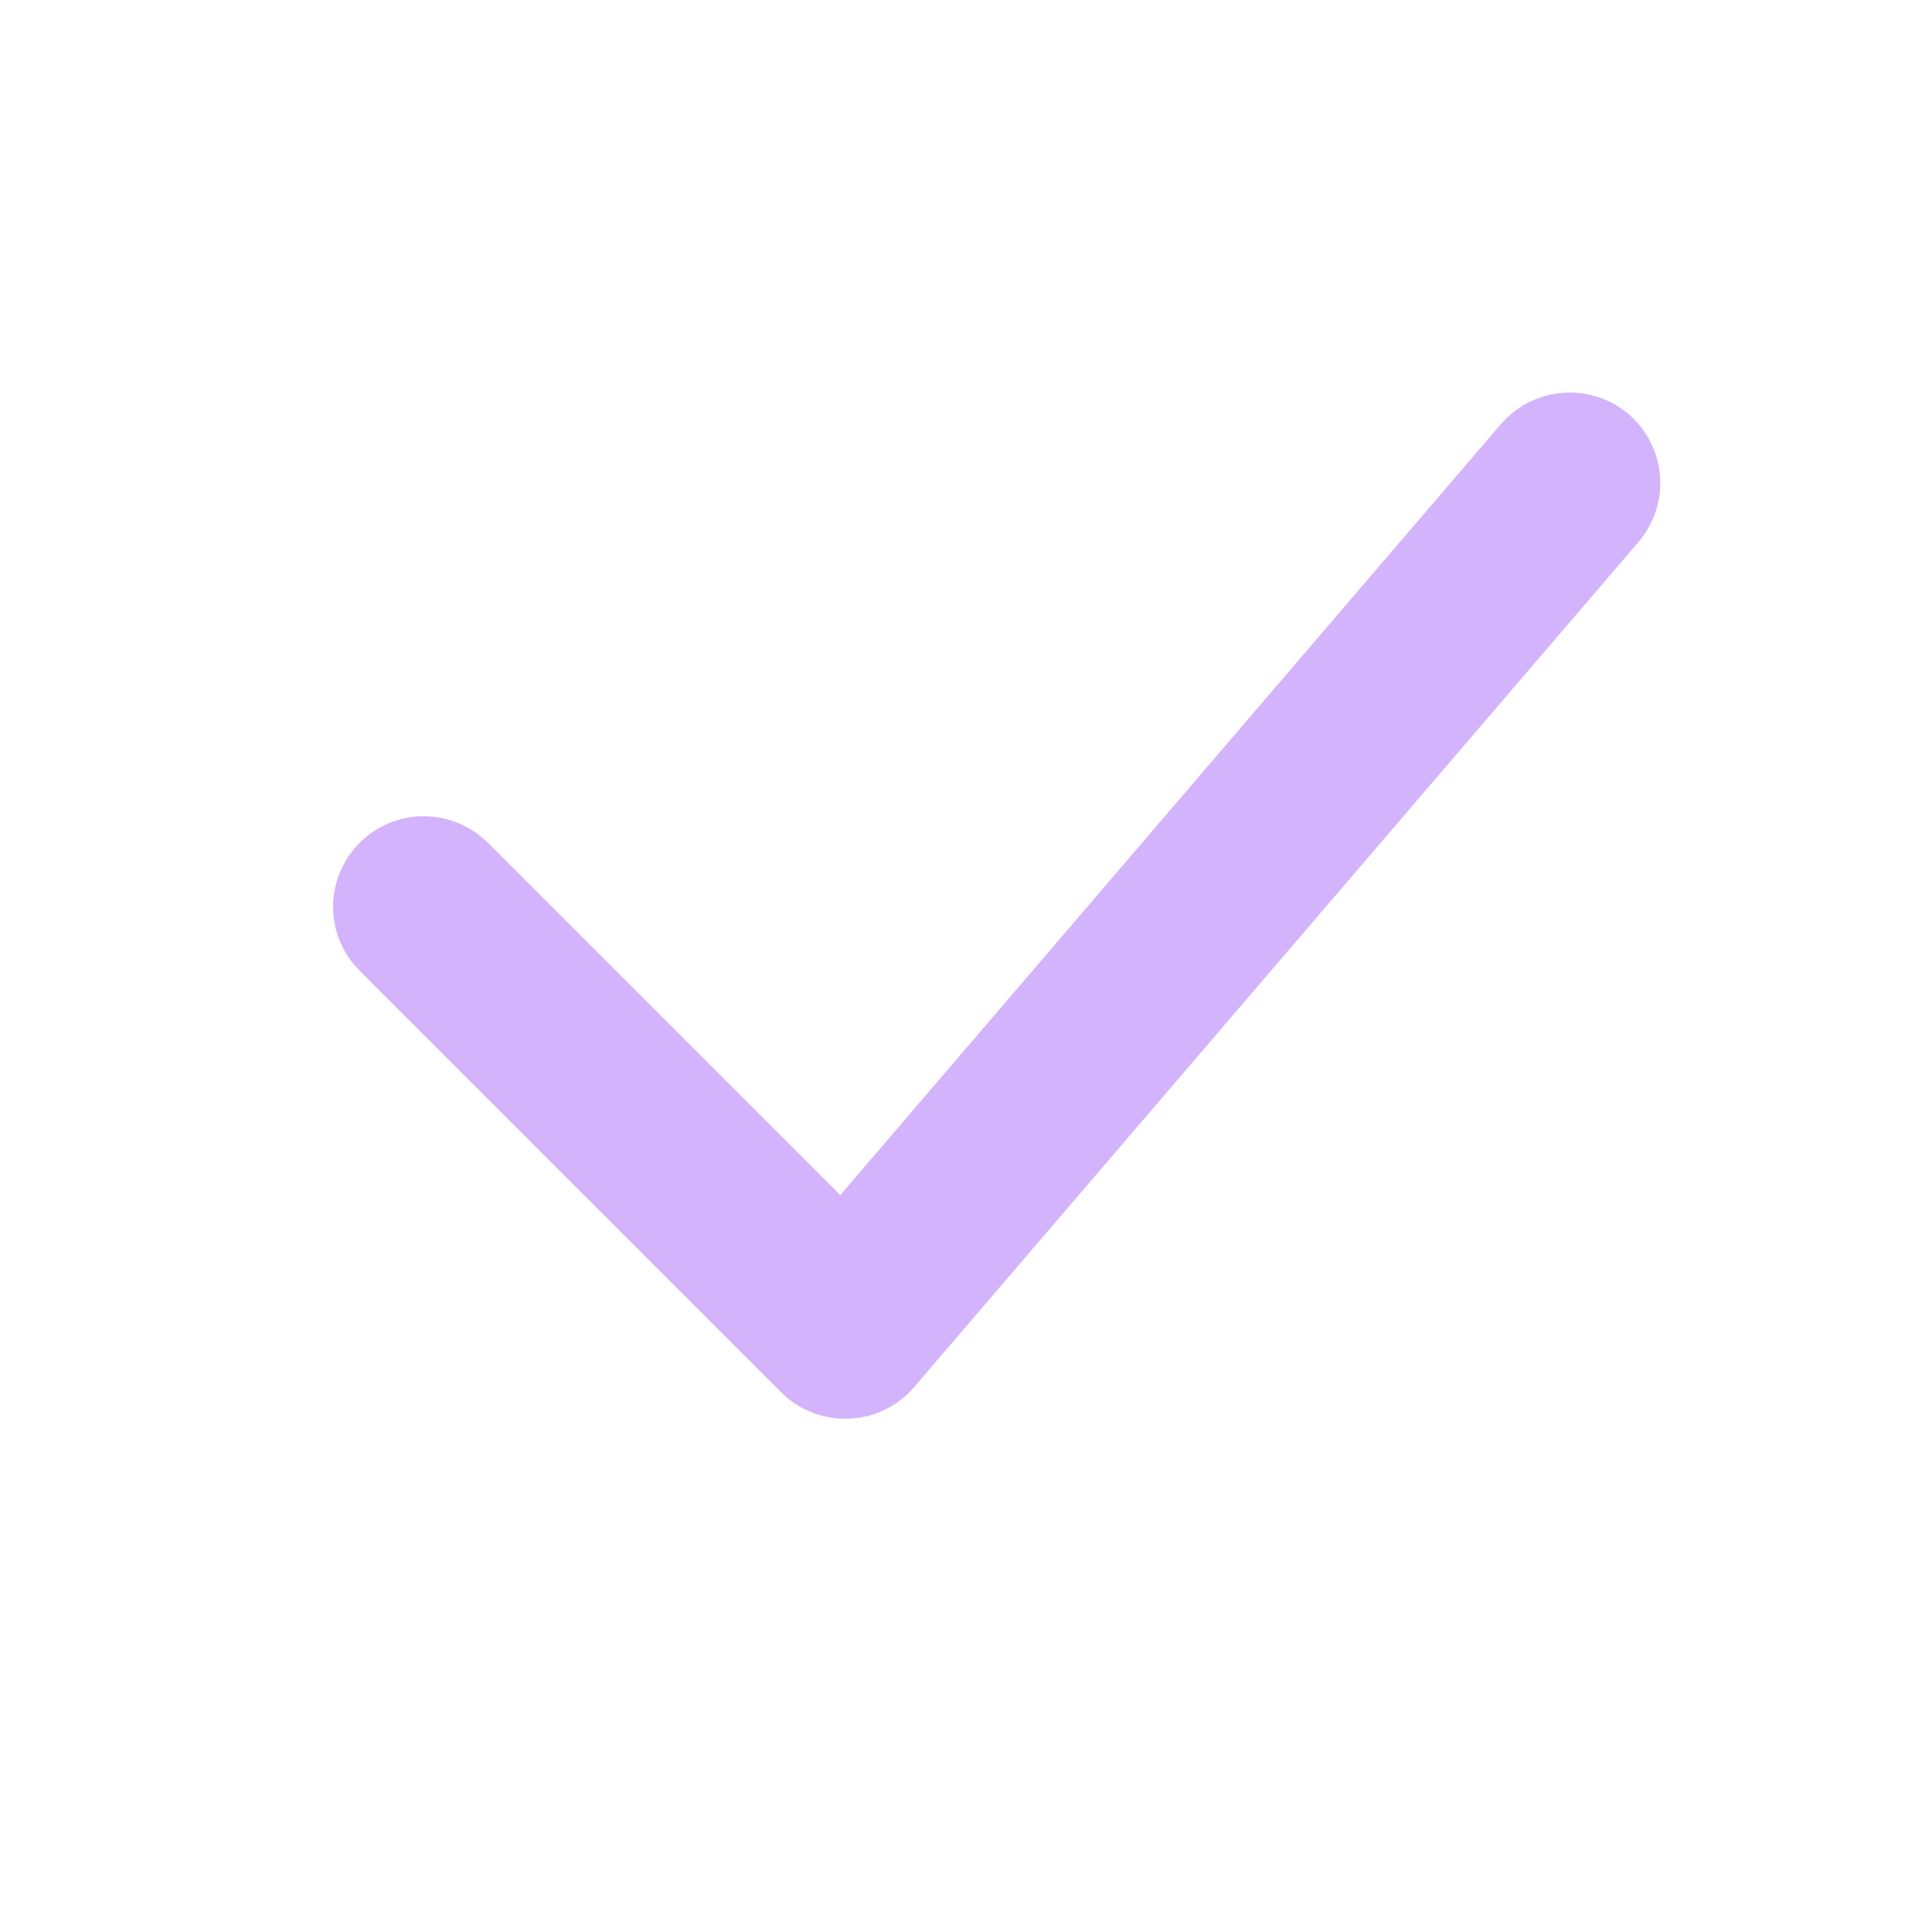 <?xml version="1.0" encoding="UTF-8"?> <svg xmlns="http://www.w3.org/2000/svg" width="10" height="10" viewBox="0 0 10 10" fill="none"> <path fill-rule="evenodd" clip-rule="evenodd" d="M8.43 2.144C8.477 2.184 8.515 2.233 8.543 2.288C8.571 2.343 8.588 2.403 8.592 2.464C8.597 2.525 8.59 2.587 8.57 2.646C8.551 2.704 8.521 2.758 8.481 2.805L4.731 7.18C4.689 7.229 4.637 7.269 4.579 7.297C4.521 7.325 4.457 7.341 4.393 7.343C4.328 7.346 4.264 7.335 4.204 7.311C4.143 7.288 4.089 7.252 4.043 7.206L1.856 5.019C1.77 4.93 1.723 4.812 1.724 4.689C1.725 4.566 1.775 4.449 1.862 4.362C1.949 4.275 2.066 4.226 2.189 4.225C2.312 4.224 2.43 4.271 2.519 4.356L4.349 6.186L7.769 2.195C7.85 2.101 7.965 2.043 8.089 2.033C8.213 2.024 8.336 2.063 8.43 2.144Z" fill="#D3B3FC"></path> </svg> 